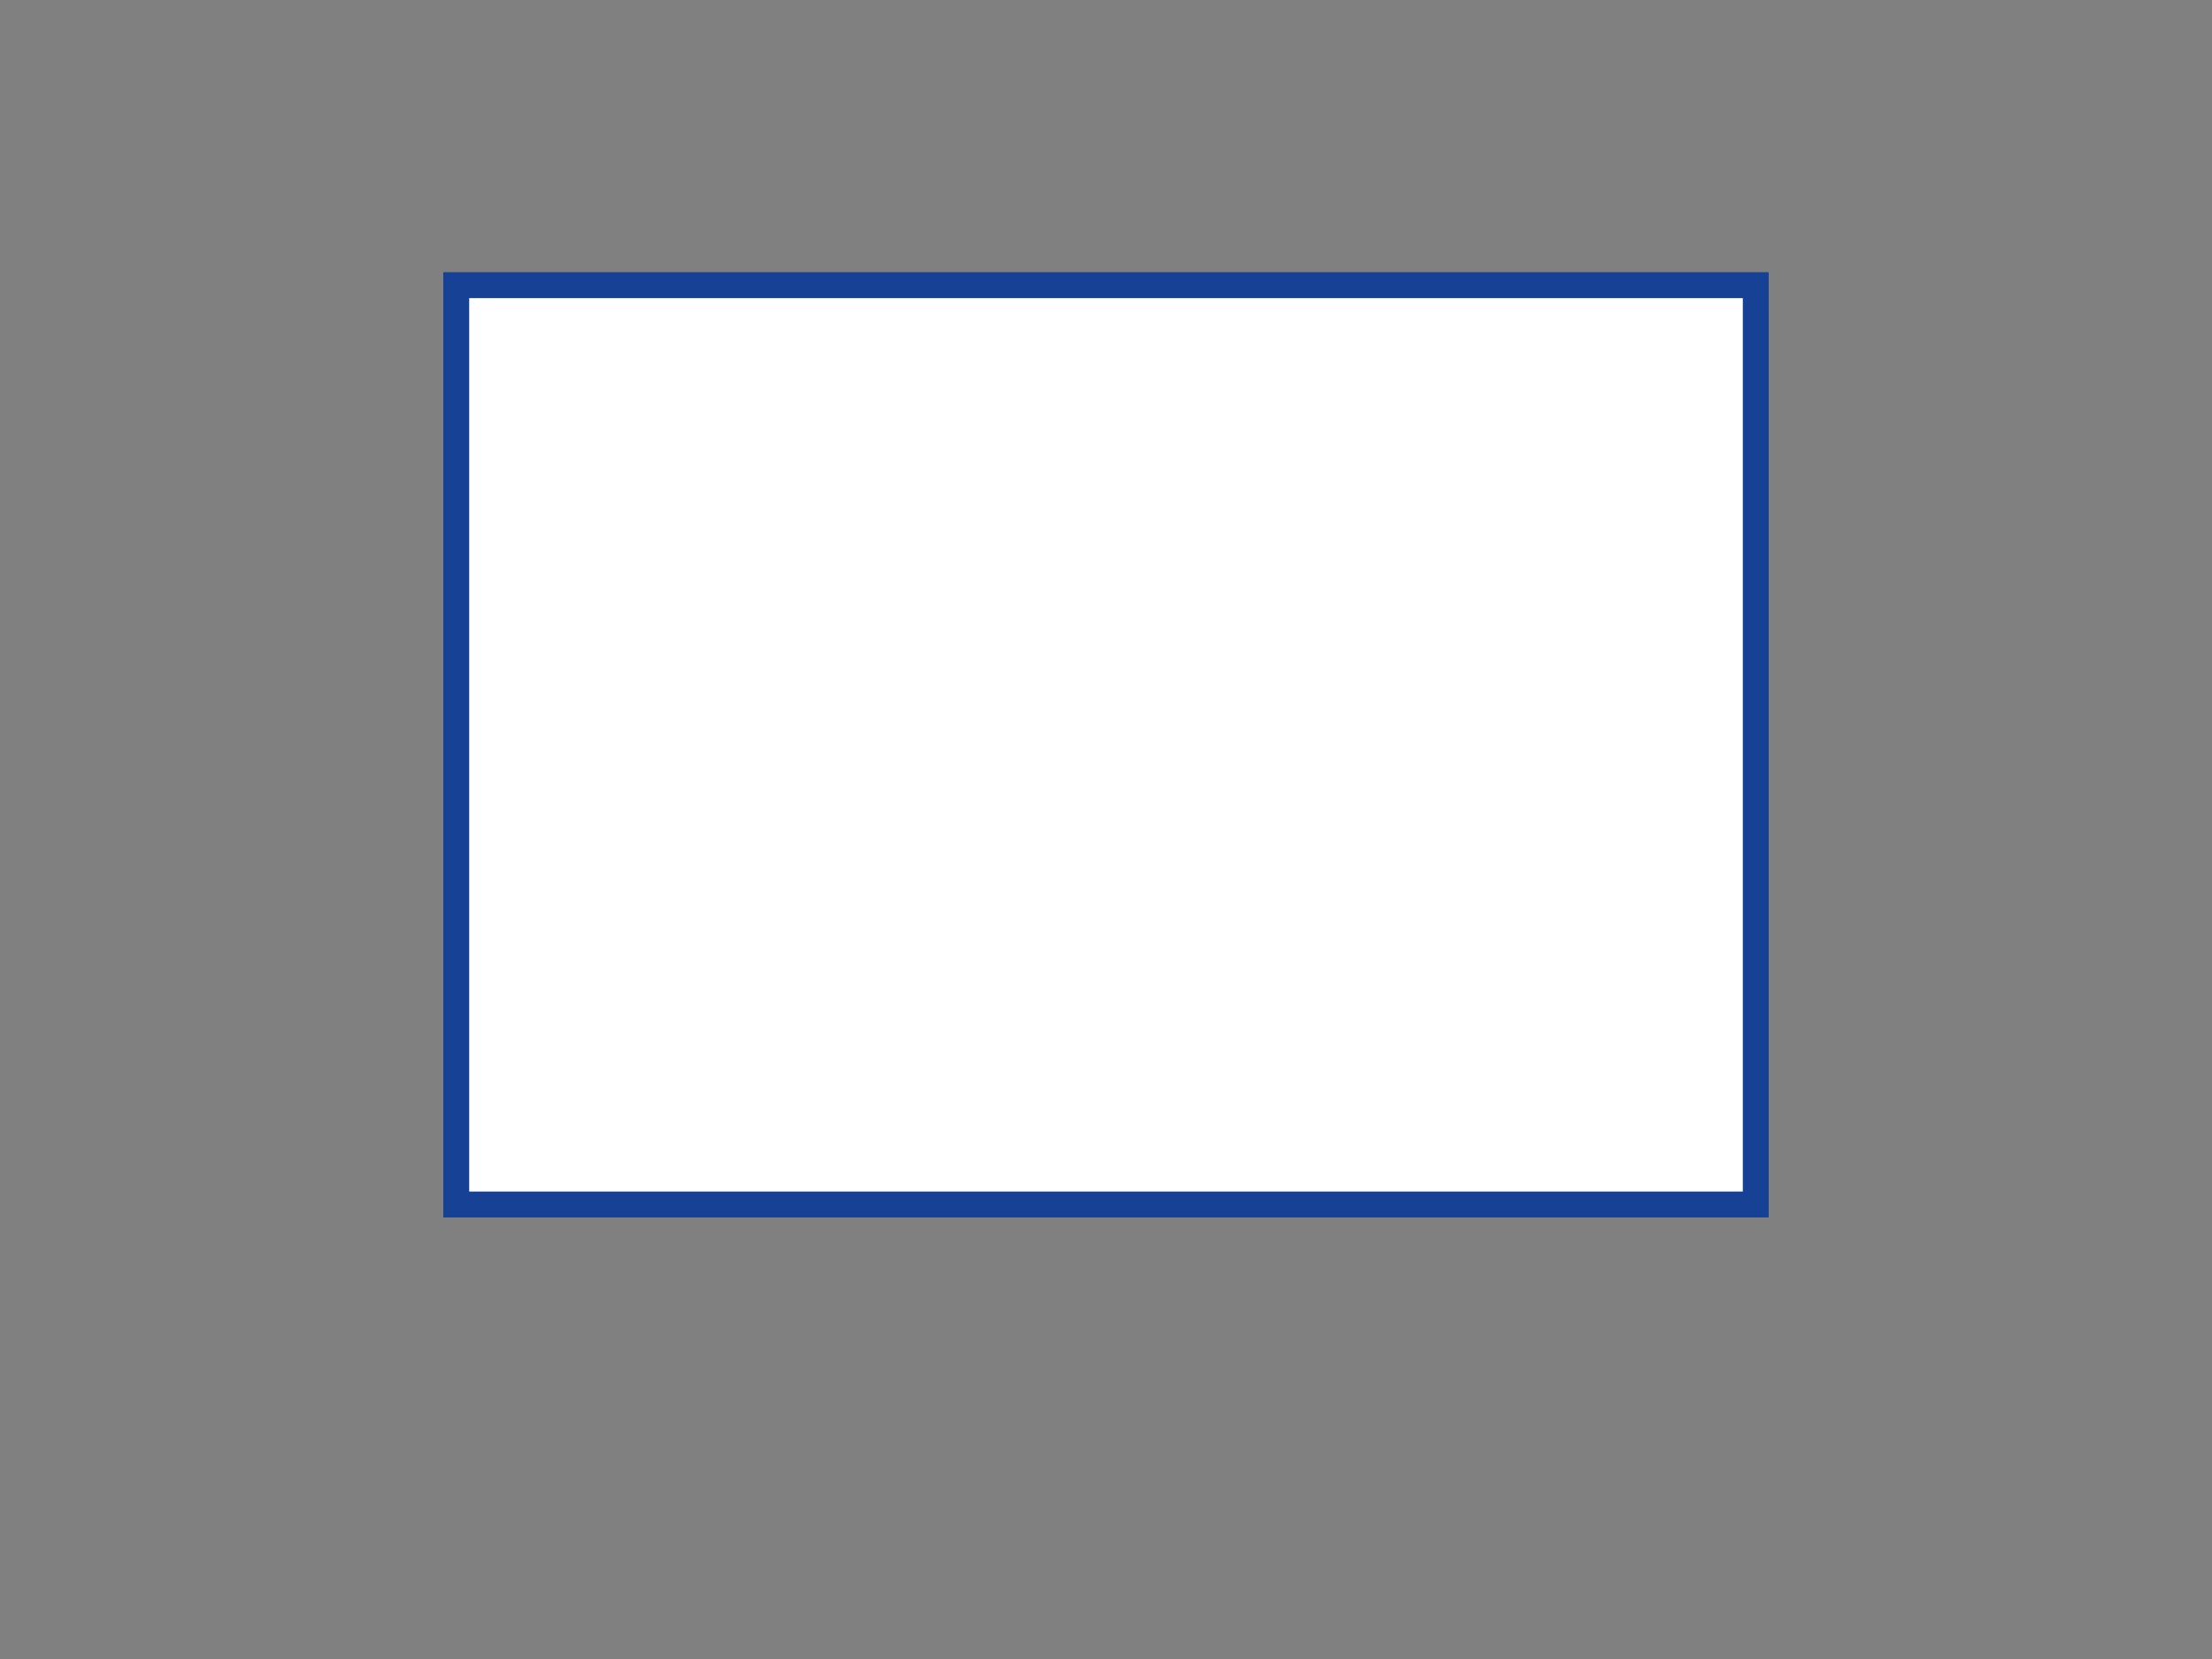 <svg width="640" height="480" xmlns="http://www.w3.org/2000/svg">
 <rect width="100%" height="100%" fill="#808080" stroke="none"/>
 <!-- Created with Method Draw - http://github.com/duopixel/Method-Draw/ -->

 <g>
  <title>Layer 1</title>
  <rect stroke="#164194" id="svg_1" height="266" width="376" y="82.5" x="132" stroke-width="7.5" fill="#fff"/>
 </g>
</svg>
